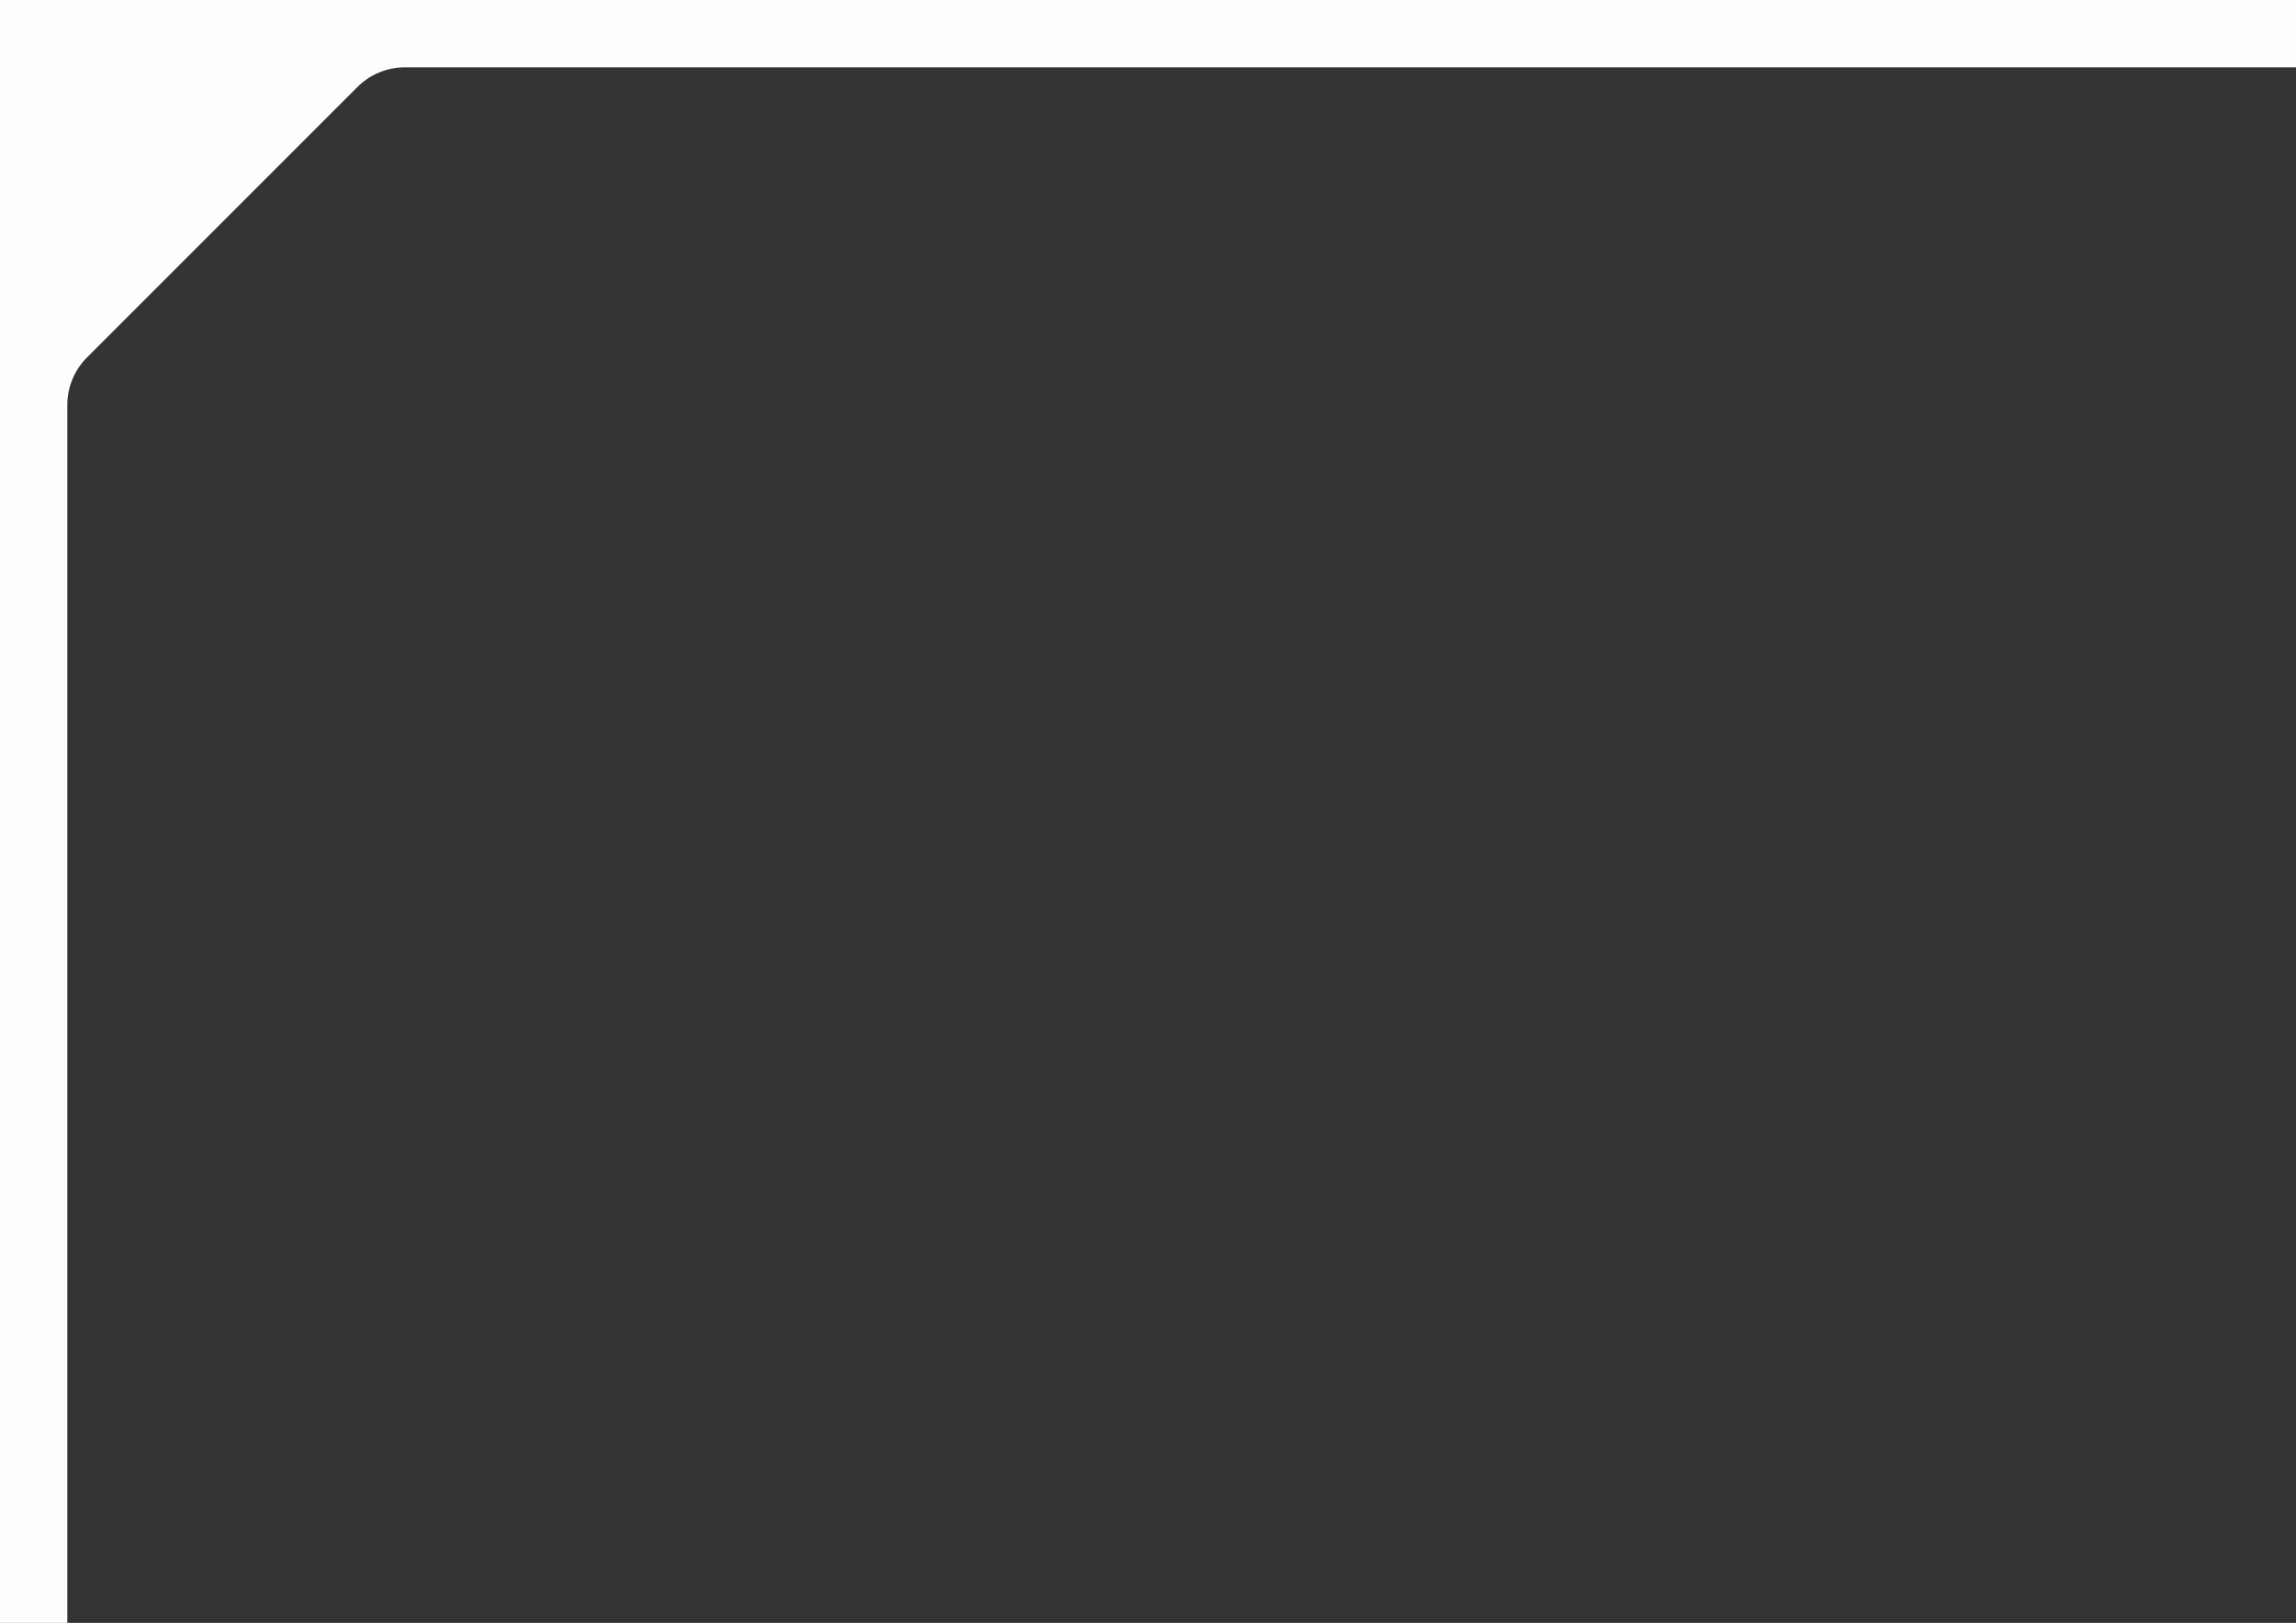 <?xml version="1.0" encoding="UTF-8"?> <svg xmlns="http://www.w3.org/2000/svg" width="341" height="241" viewBox="0 0 341 241" fill="none"><rect x="0" y="0" width="341" height="241" fill="#333333" stroke="none"/><path fill-rule="evenodd" clip-rule="evenodd" d="M341 0H0V241H10V60.142C10 57.49 11.054 54.946 12.929 53.071L53.071 12.929C54.946 11.054 57.49 10 60.142 10H341V0Z" fill="#FDFEFE"></path></svg> 